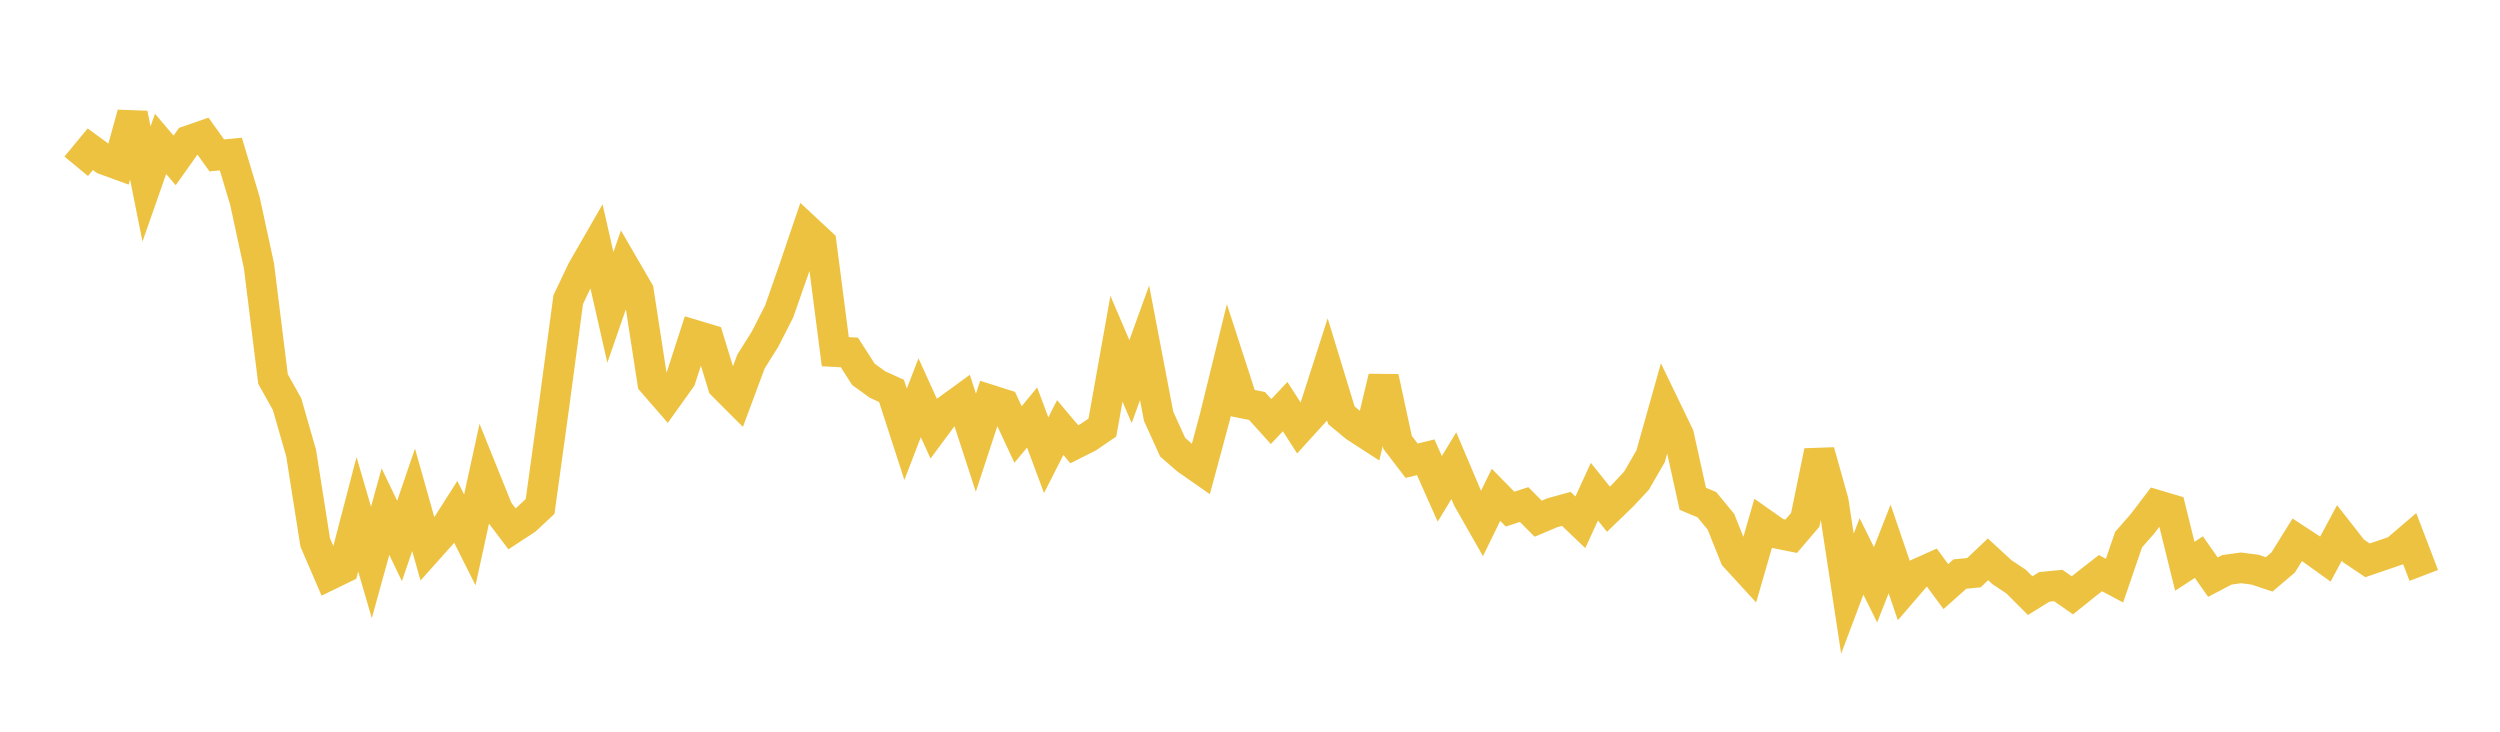 <svg width="164" height="48" xmlns="http://www.w3.org/2000/svg" xmlns:xlink="http://www.w3.org/1999/xlink"><path fill="none" stroke="rgb(237,194,64)" stroke-width="2" d="M5,10.908L5.922,9.79L6.844,10.465L7.766,10.801L8.689,7.459L9.611,12.069L10.533,9.438L11.455,10.524L12.377,9.227L13.299,8.907L14.222,10.195L15.144,10.107L16.066,13.181L16.988,17.44L17.91,24.865L18.832,26.514L19.754,29.724L20.677,35.583L21.599,37.719L22.521,37.271L23.443,33.736L24.365,36.894L25.287,33.562L26.21,35.487L27.132,32.788L28.054,36.057L28.976,35.026L29.898,33.577L30.82,35.418L31.743,31.185L32.665,33.472L33.587,34.687L34.509,34.084L35.431,33.223L36.353,26.558L37.275,19.658L38.198,17.718L39.12,16.116L40.042,20.167L40.964,17.505L41.886,19.093L42.808,25.069L43.731,26.129L44.653,24.84L45.575,21.989L46.497,22.267L47.419,25.275L48.341,26.197L49.263,23.72L50.186,22.249L51.108,20.441L52.03,17.812L52.952,15.095L53.874,15.955L54.796,23.072L55.719,23.12L56.641,24.557L57.563,25.223L58.485,25.644L59.407,28.49L60.329,26.091L61.251,28.12L62.174,26.876L63.096,26.205L64.018,29.04L64.94,26.232L65.862,26.525L66.784,28.503L67.707,27.387L68.629,29.86L69.551,28.047L70.473,29.142L71.395,28.677L72.317,28.045L73.24,22.877L74.162,25.034L75.084,22.491L76.006,27.311L76.928,29.339L77.85,30.139L78.772,30.783L79.695,27.361L80.617,23.605L81.539,26.448L82.461,26.632L83.383,27.654L84.305,26.674L85.228,28.109L86.15,27.095L87.072,24.226L87.994,27.242L88.916,28.005L89.838,28.601L90.76,24.748L91.683,29.02L92.605,30.225L93.527,29.997L94.449,32.068L95.371,30.548L96.293,32.724L97.216,34.345L98.138,32.46L99.06,33.399L99.982,33.098L100.904,34.027L101.826,33.639L102.749,33.382L103.671,34.264L104.593,32.254L105.515,33.406L106.437,32.517L107.359,31.527L108.281,29.927L109.204,26.644L110.126,28.551L111.048,32.723L111.97,33.106L112.892,34.224L113.814,36.528L114.737,37.534L115.659,34.343L116.581,34.992L117.503,35.177L118.425,34.098L119.347,29.606L120.269,32.891L121.192,38.948L122.114,36.498L123.036,38.364L123.958,36.01L124.88,38.712L125.802,37.642L126.725,37.228L127.647,38.479L128.569,37.659L129.491,37.567L130.413,36.691L131.335,37.54L132.257,38.152L133.18,39.076L134.102,38.5L135.024,38.41L135.946,39.054L136.868,38.316L137.79,37.597L138.713,38.089L139.635,35.401L140.557,34.348L141.479,33.136L142.401,33.411L143.323,37.147L144.246,36.547L145.168,37.861L146.09,37.379L147.012,37.252L147.934,37.37L148.856,37.68L149.778,36.897L150.701,35.411L151.623,36.015L152.545,36.677L153.467,34.96L154.389,36.138L155.311,36.758L156.234,36.443L157.156,36.126L158.078,35.339L159,37.748"></path></svg>